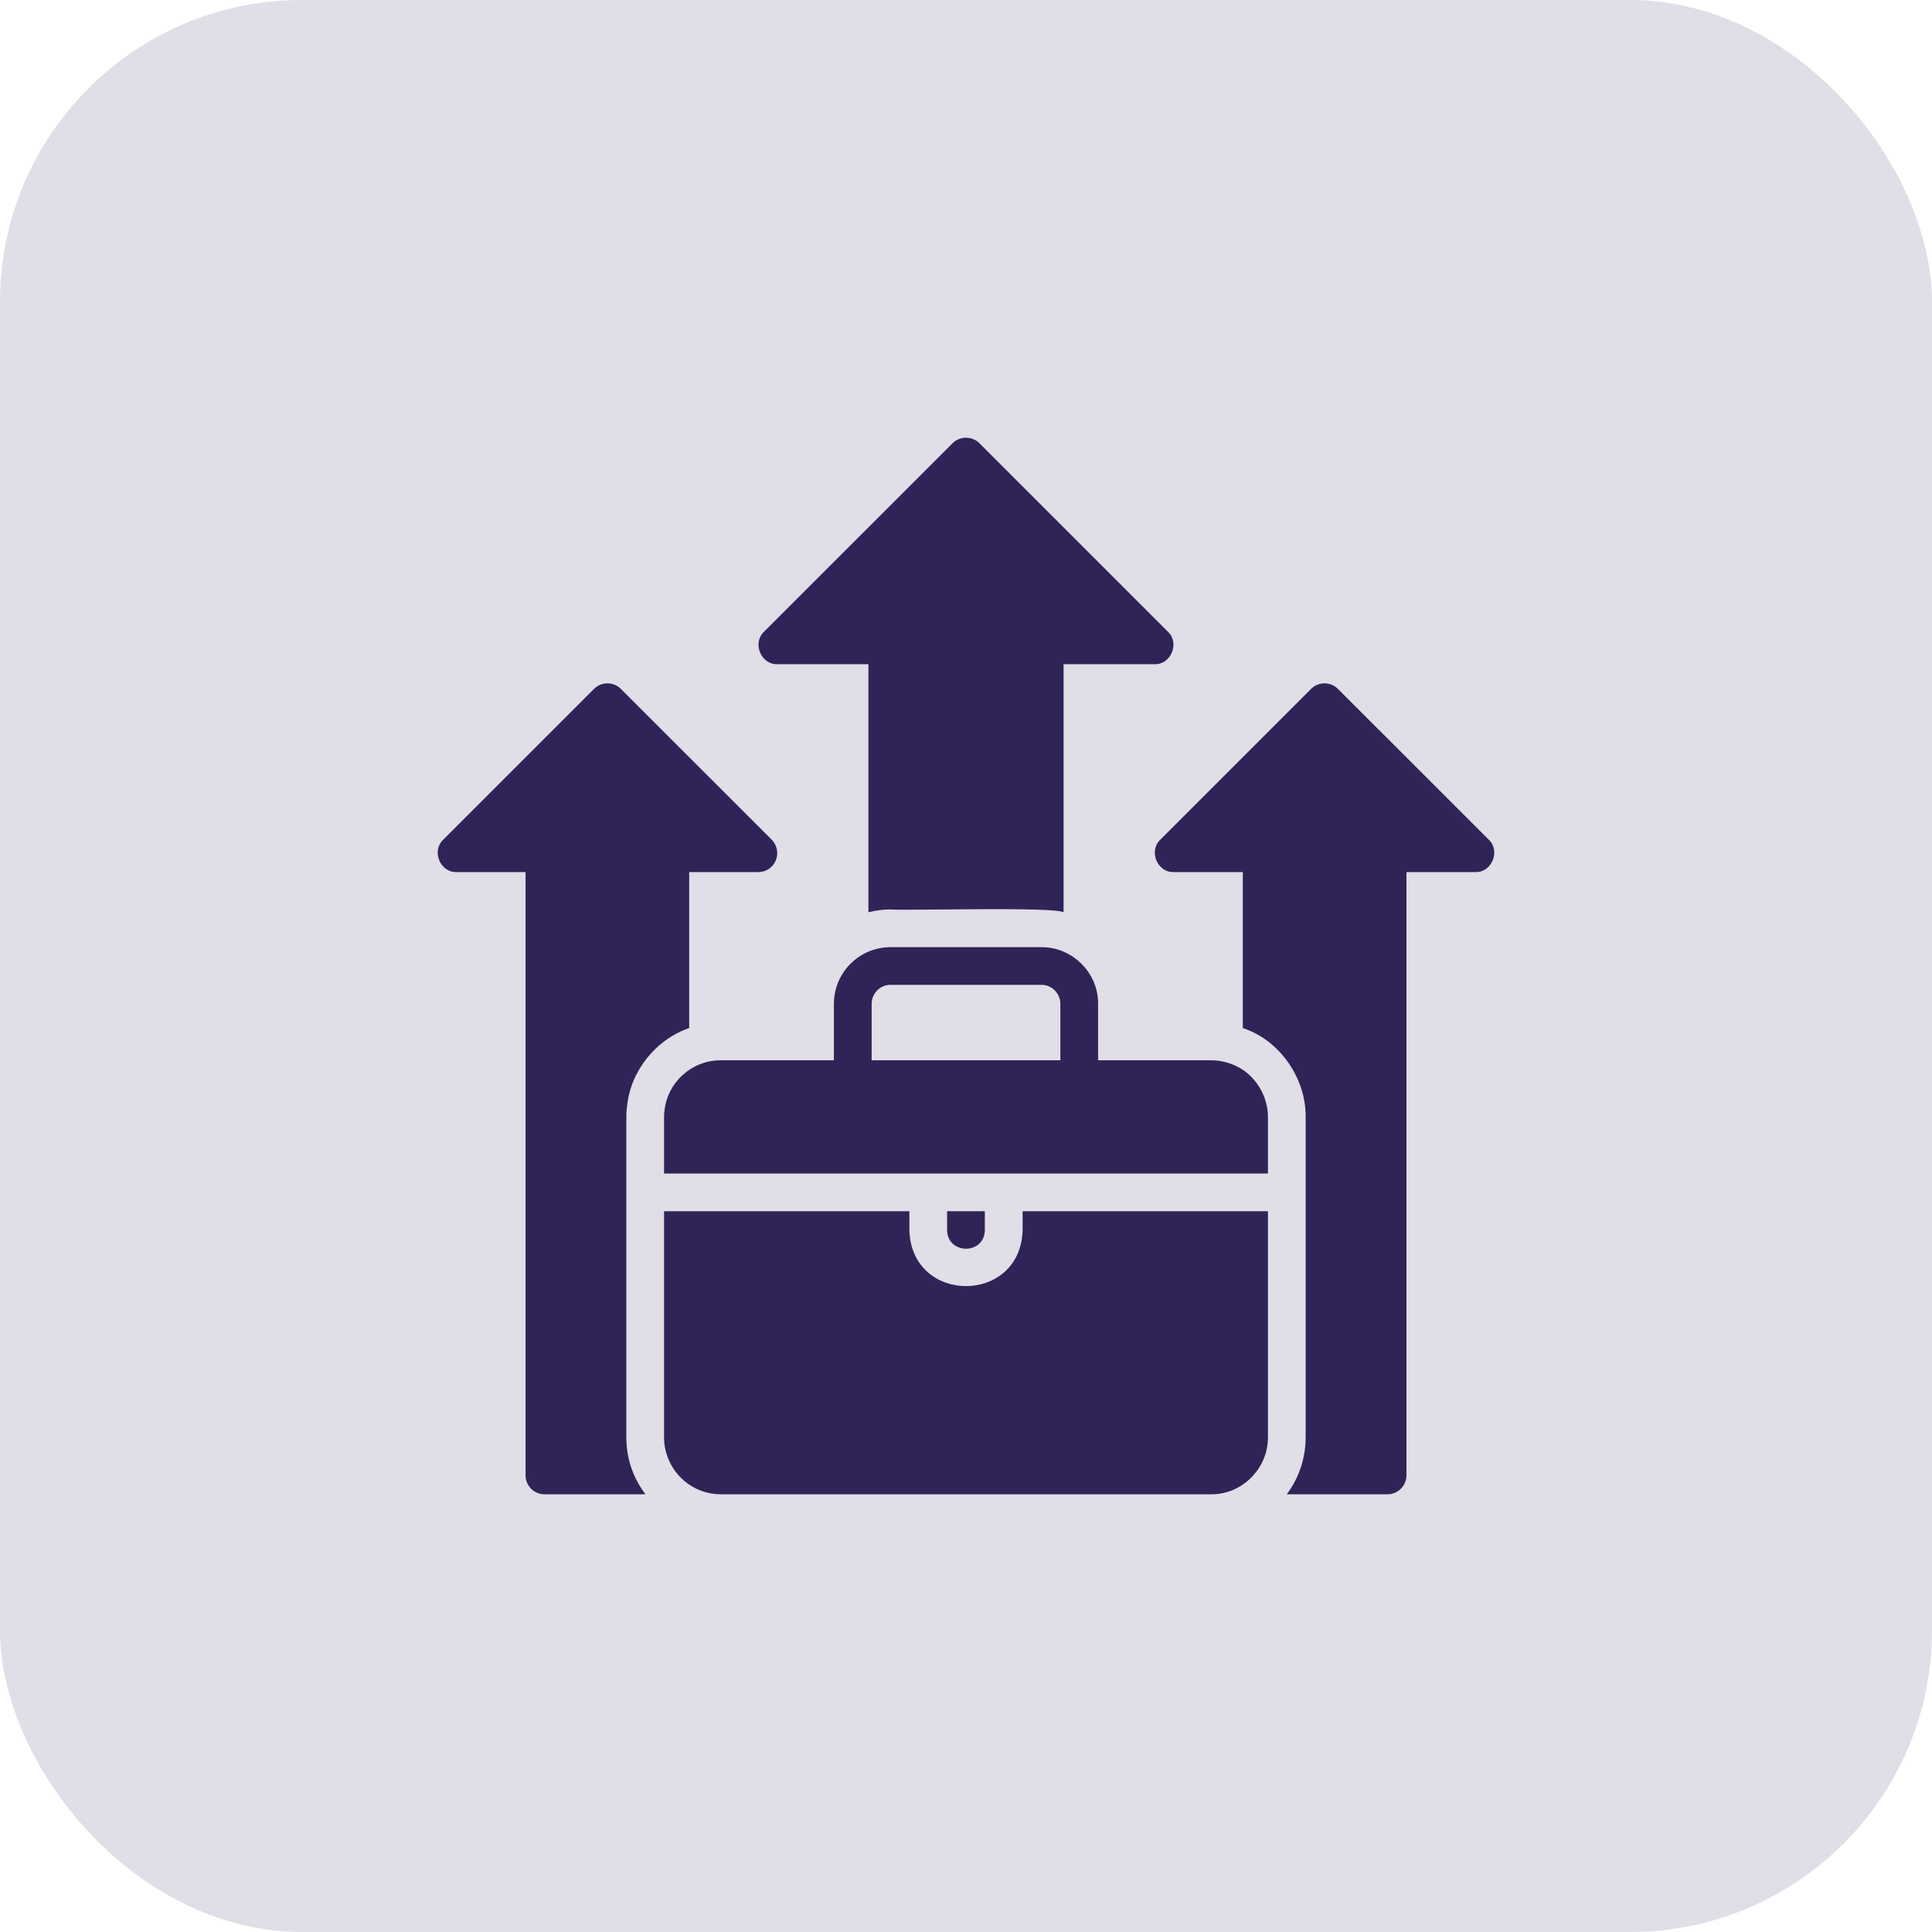 <svg width="32" height="32" viewBox="0 0 32 32" fill="none" xmlns="http://www.w3.org/2000/svg">
<rect width="32" height="32" rx="5" fill="#302357" fill-opacity="0.15"/>
<path d="M10.386 18.325C10.44 17.747 10.859 17.217 11.415 17.028C11.415 17.028 11.415 14.444 11.415 14.444H12.562C12.687 14.444 12.802 14.369 12.849 14.25C12.899 14.135 12.871 14 12.784 13.91L10.283 11.41C10.161 11.288 9.961 11.288 9.839 11.41L7.339 13.91C7.145 14.097 7.291 14.453 7.561 14.444C7.561 14.444 8.705 14.444 8.705 14.444V24.437C8.705 24.609 8.845 24.75 9.017 24.75H10.69C10.486 24.476 10.376 24.168 10.374 23.812V18.5C10.374 18.459 10.374 18.397 10.386 18.325Z" fill="#302357"/>
<path d="M24.661 13.91L22.16 11.41C22.038 11.288 21.838 11.288 21.716 11.41L19.216 13.91C19.022 14.097 19.169 14.453 19.438 14.444C19.438 14.444 20.585 14.444 20.585 14.444V17.028C21.21 17.233 21.633 17.875 21.626 18.5C21.626 18.5 21.626 23.812 21.626 23.812C21.625 24.152 21.513 24.484 21.313 24.75H22.982C23.154 24.75 23.295 24.609 23.295 24.437V14.444H24.439C24.707 14.454 24.856 14.095 24.661 13.91Z" fill="#302357"/>
<path d="M20.585 17.719C20.435 17.622 20.254 17.562 20.063 17.562H18.188V16.625C18.191 16.107 17.756 15.685 17.25 15.688C17.25 15.688 14.75 15.688 14.75 15.688C14.621 15.688 14.496 15.716 14.384 15.762C14.046 15.906 13.812 16.241 13.812 16.625V17.562H11.937C11.458 17.56 11.048 17.929 11.005 18.409C10.999 18.437 10.999 18.469 10.999 18.5V19.437H21.001V18.5C21 18.183 20.836 17.89 20.585 17.719ZM17.563 17.562H14.437V16.625C14.438 16.453 14.578 16.311 14.75 16.312H17.25C17.316 16.312 17.375 16.331 17.425 16.366C17.506 16.422 17.563 16.519 17.563 16.625L17.563 17.562Z" fill="#302357"/>
<path d="M16.312 20.375V20.062H15.687V20.375C15.695 20.785 16.305 20.785 16.312 20.375Z" fill="#302357"/>
<path d="M16.938 20.375C16.903 21.612 15.096 21.61 15.062 20.375V20.062H10.999V23.812C10.999 23.922 11.018 24.028 11.055 24.125C11.183 24.487 11.53 24.75 11.937 24.75H20.063C20.583 24.752 21.001 24.315 21.001 23.812V20.062H16.938V20.375Z" fill="#302357"/>
<path d="M12.874 11.001H14.384V15.11C14.506 15.079 14.628 15.063 14.75 15.063C14.995 15.086 17.445 15.014 17.616 15.11C17.616 15.11 17.616 11.001 17.616 11.001H19.125C19.393 11.01 19.543 10.652 19.347 10.466C19.347 10.466 16.222 7.341 16.222 7.341C16.1 7.22 15.9 7.22 15.778 7.341L12.652 10.466C12.458 10.653 12.605 11.01 12.874 11.001Z" fill="#302357"/>
</svg>
